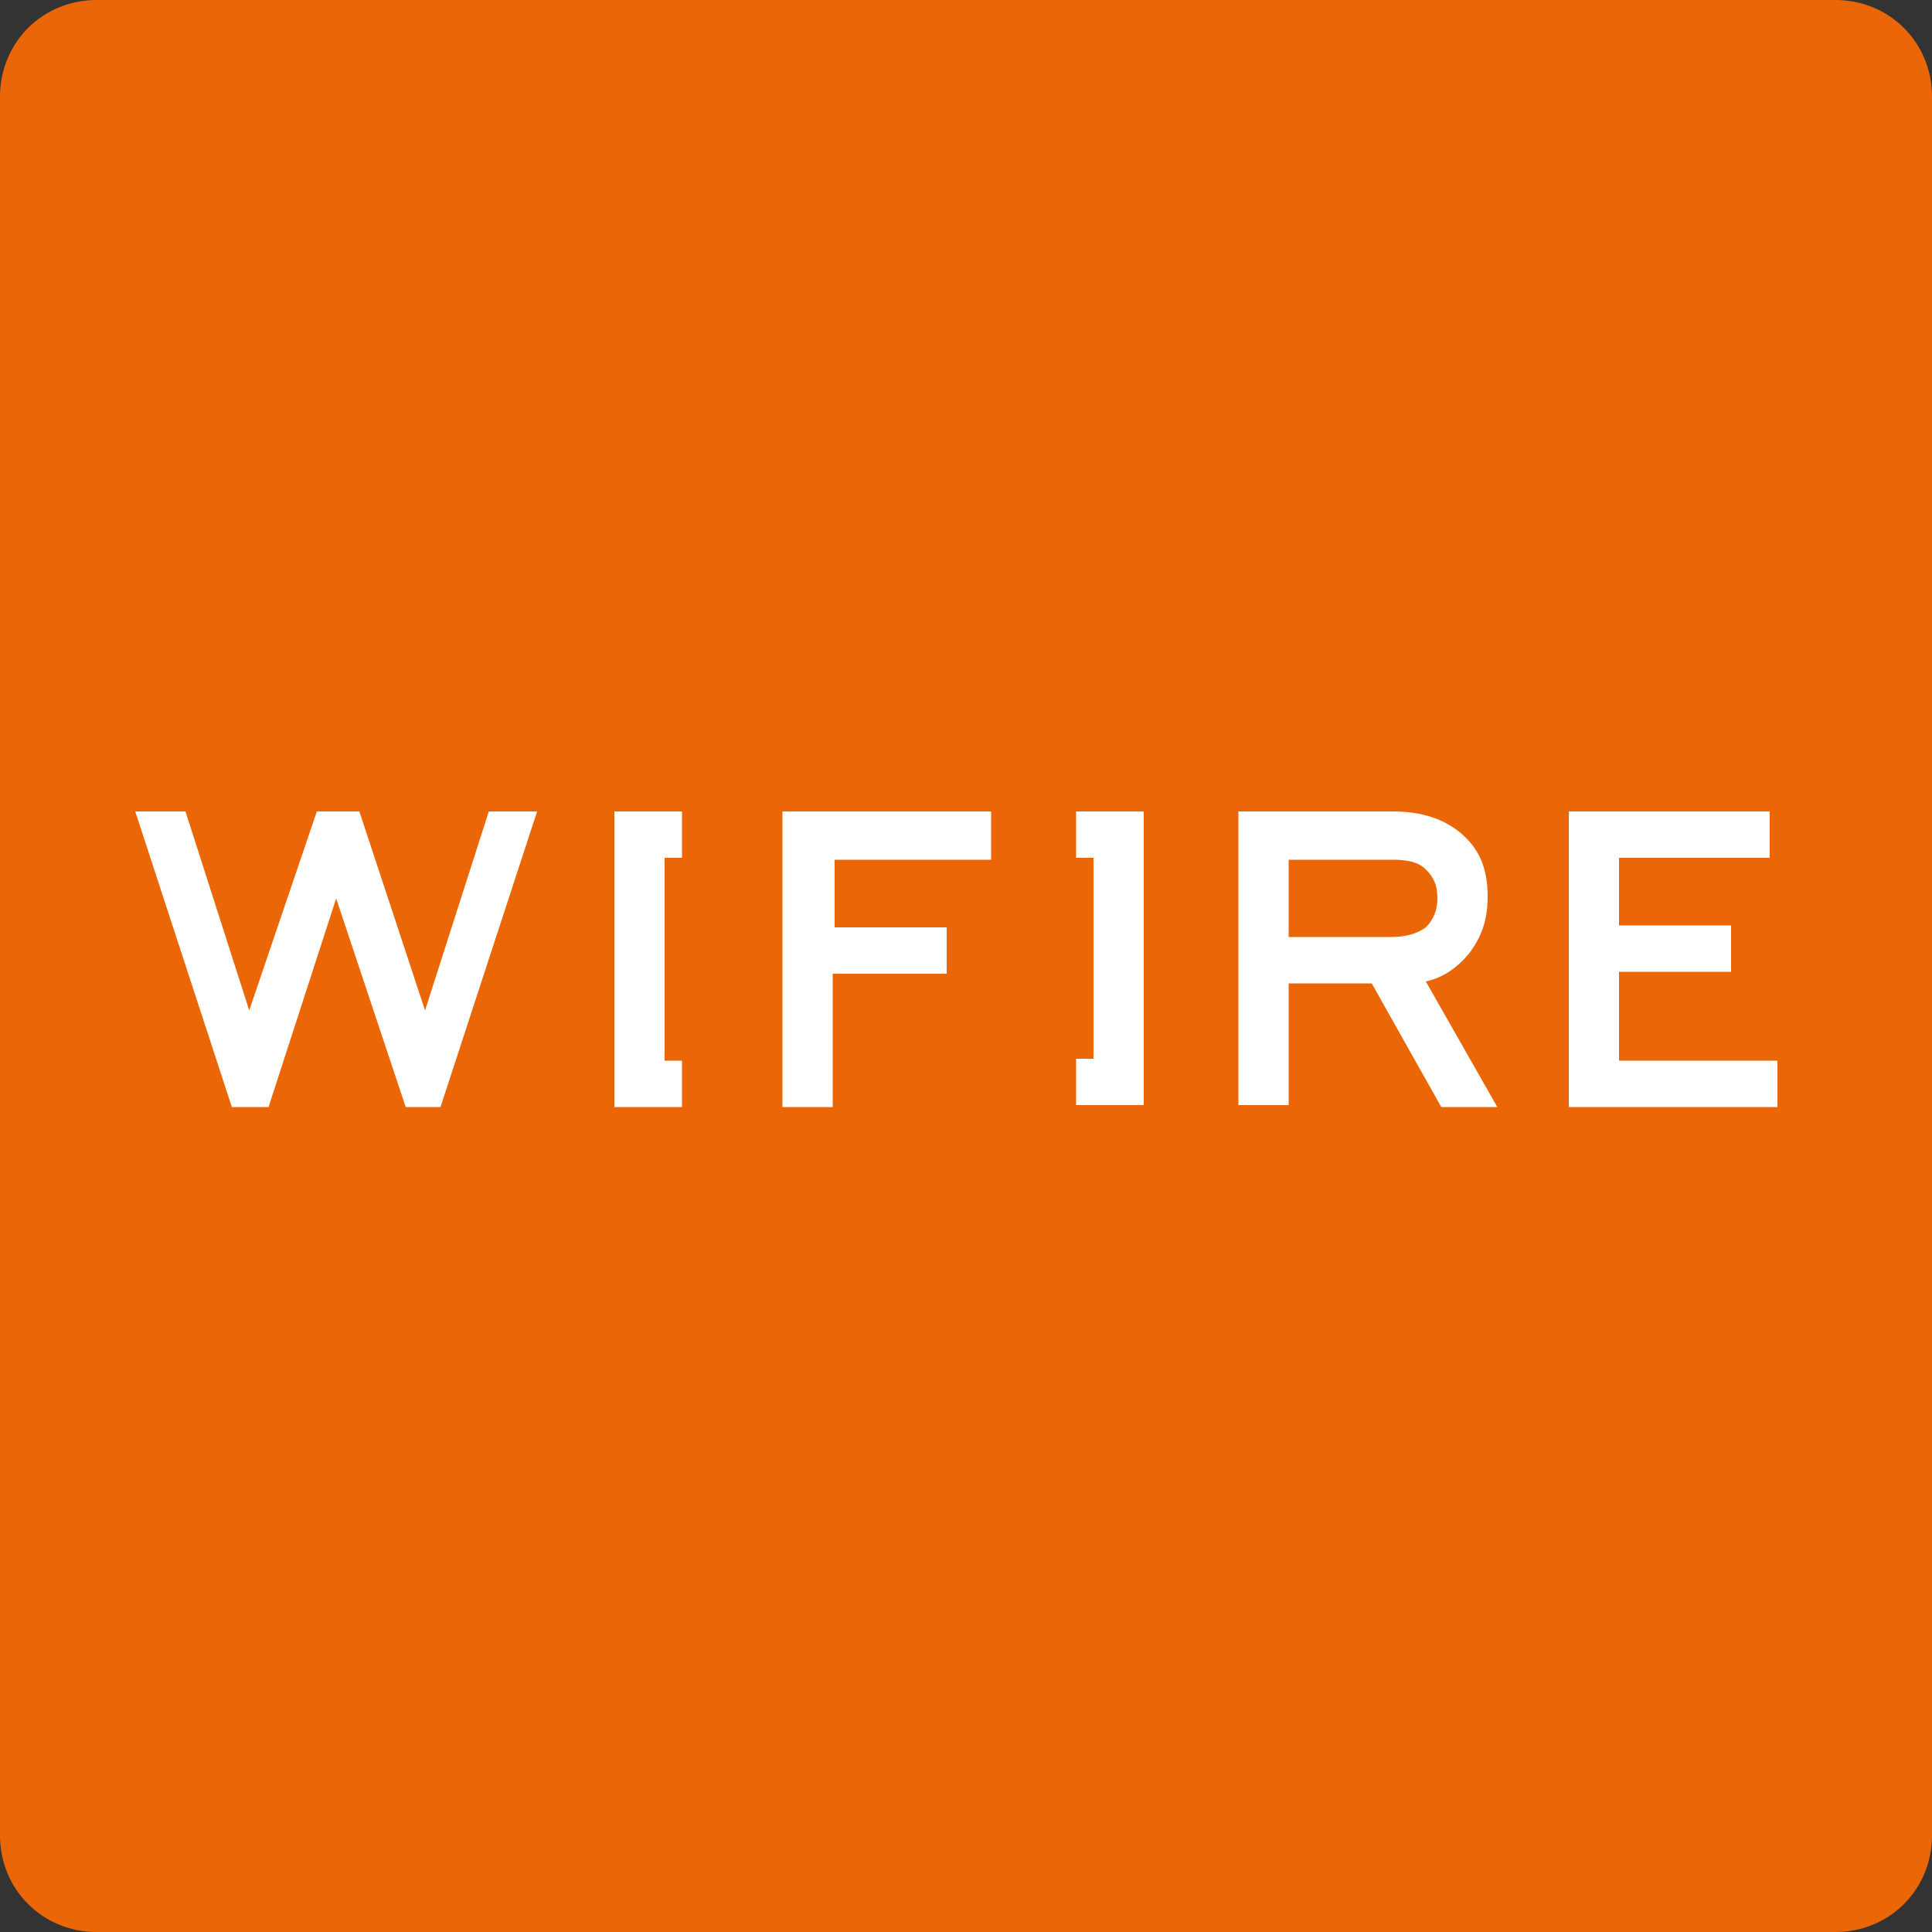 <?xml version="1.0" encoding="utf-8"?>
<!-- Generator: Adobe Illustrator 25.0.0, SVG Export Plug-In . SVG Version: 6.00 Build 0)  -->
<svg version="1.1" id="Слой_1" xmlns="http://www.w3.org/2000/svg" xmlns:xlink="http://www.w3.org/1999/xlink" x="0px" y="0px"
	 viewBox="0 0 100 100" style="enable-background:new 0 0 100 100;" xml:space="preserve">
<rect x="0" y="0" width="100" height="100" fill="#333333" stroke="none"/>
<style type="text/css">
	.st0{fill-rule:evenodd;clip-rule:evenodd;fill:#EB6607;}
	.st1{fill:#FFFFFF;}
</style>
<path id="Rectangle-Copy-3" class="st0" d="M5,0h90c2.8,0,5,2.2,5,5v90c0,2.8-2.2,5-5,5H5c-2.8,0-5-2.2-5-5V5C0,2.2,2.2,0,5,0z"/>
<path id="Shape" class="st1" d="M25.3,42h2.5l-5,15.3H21l-3.6-10.8l-3.5,10.8H12L7,42h2.6l3.3,10.3L16.4,42h2.2L22,52.3L25.3,42z
	 M40.5,57.3h2.6v-6.9H49v-2.4h-5.8v-3.5h8.1V42H40.5V57.3z M76,49.4c-0.6,0.7-1.3,1.2-2.2,1.4l3.7,6.5h-2.9L71,50.9h-4.3v6.3h-2.6
	V42h8c1.5,0,2.7,0.4,3.6,1.2C76.6,44,77,45,77,46.4C77,47.6,76.7,48.5,76,49.4 M74.4,46.5c0-0.7-0.2-1.1-0.6-1.5
	c-0.4-0.4-1-0.5-1.7-0.5h-5.4v4H72c0.8,0,1.4-0.2,1.8-0.5C74.2,47.6,74.4,47.1,74.4,46.5 M83.8,54.8v-4.5h5.8v-2.4h-5.8v-3.5h7.8V42
	H81.2v15.3H92v-2.4H83.8z M55.7,44.4h0.9v10.4h-0.9v2.4h3.5V42h-3.5V44.4z M31.8,57.3h3.5v-2.4h-0.9V44.4h0.9V42h-3.5V57.3z"/>
</svg>
